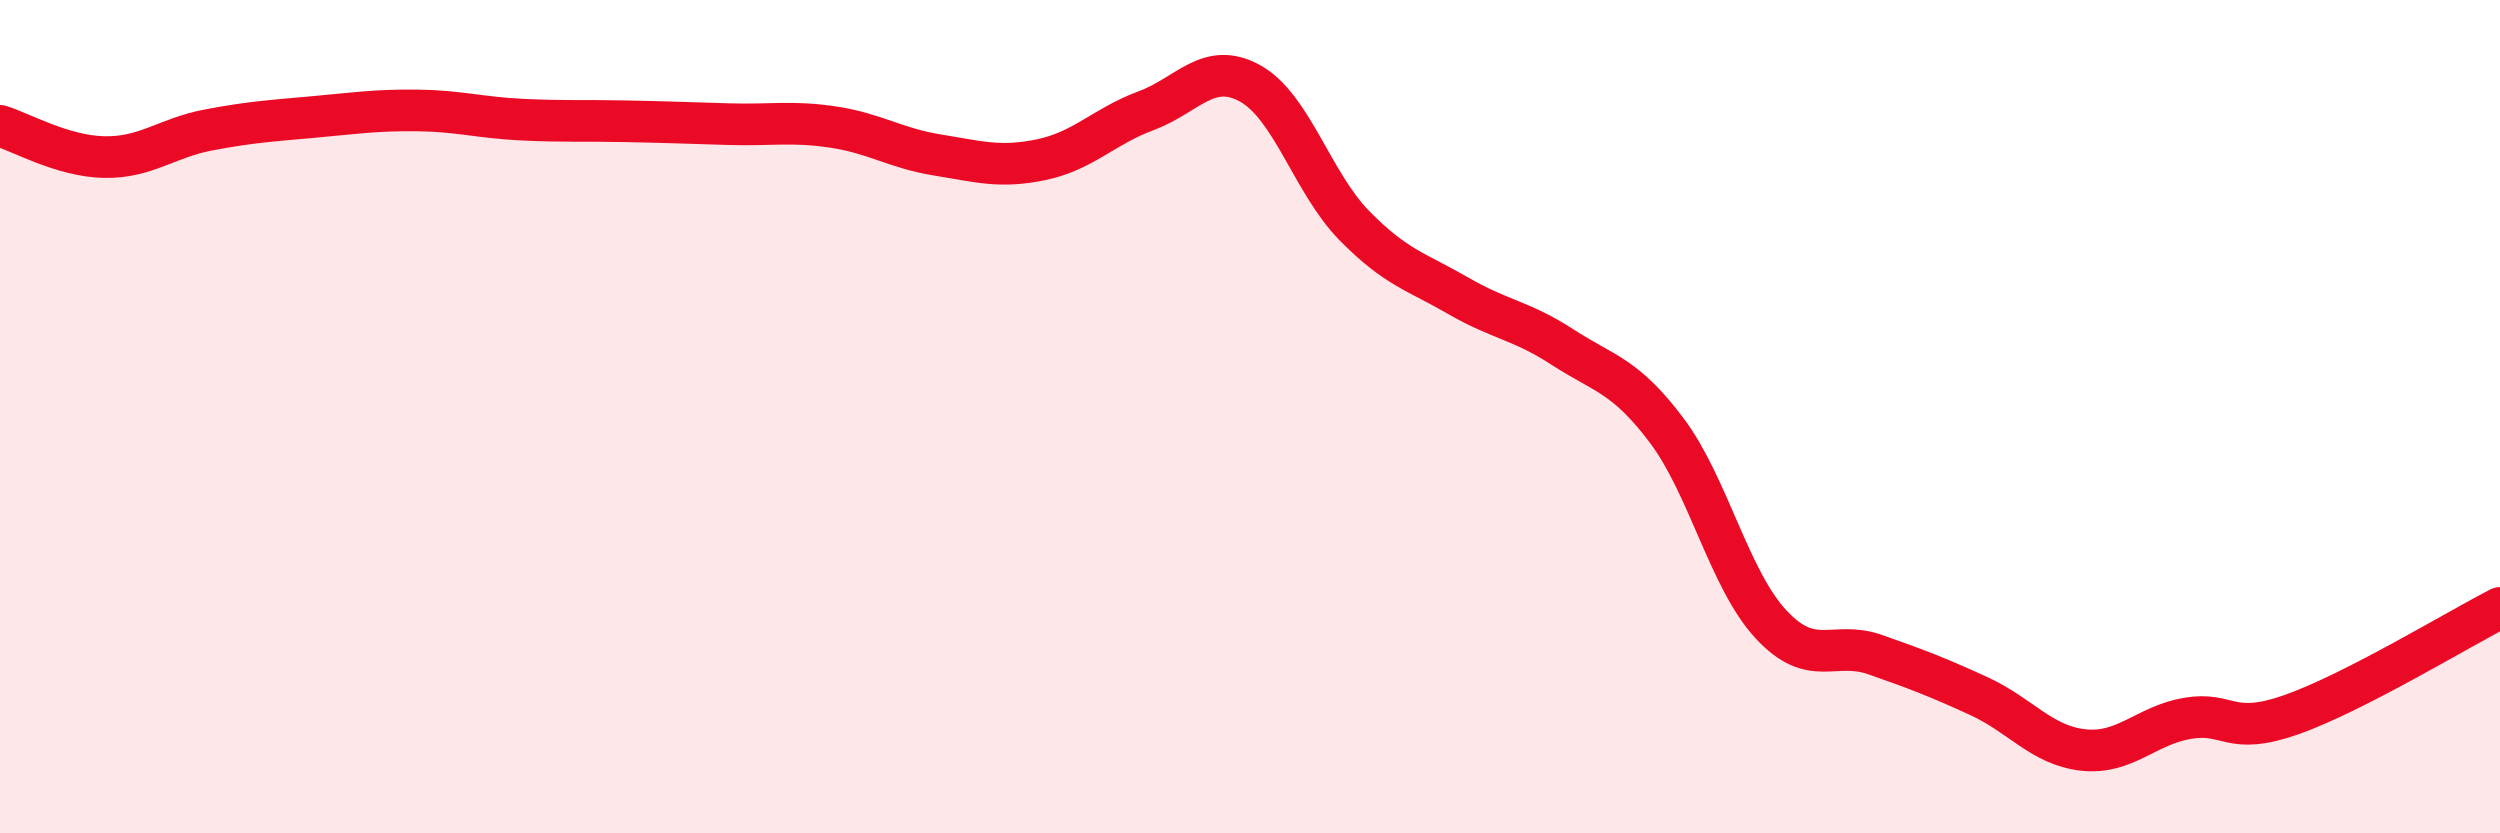 
    <svg width="60" height="20" viewBox="0 0 60 20" xmlns="http://www.w3.org/2000/svg">
      <path
        d="M 0,3.02 C 0.5,3.17 1.5,3.75 2.5,3.77 C 3.5,3.79 4,3.31 5,3.12 C 6,2.93 6.5,2.9 7.5,2.81 C 8.5,2.72 9,2.64 10,2.65 C 11,2.66 11.5,2.82 12.5,2.87 C 13.5,2.92 14,2.89 15,2.91 C 16,2.93 16.5,2.95 17.5,2.98 C 18.5,3.01 19,2.9 20,3.05 C 21,3.2 21.5,3.56 22.5,3.72 C 23.5,3.88 24,4.04 25,3.83 C 26,3.62 26.5,3.03 27.5,2.66 C 28.5,2.29 29,1.45 30,2 C 31,2.55 31.5,4.39 32.5,5.41 C 33.5,6.43 34,6.52 35,7.1 C 36,7.68 36.5,7.68 37.5,8.33 C 38.5,8.98 39,9 40,10.33 C 41,11.66 41.5,13.9 42.5,14.98 C 43.5,16.06 44,15.36 45,15.71 C 46,16.06 46.5,16.25 47.5,16.71 C 48.5,17.17 49,17.89 50,18 C 51,18.11 51.5,17.41 52.5,17.24 C 53.5,17.07 53.5,17.68 55,17.15 C 56.5,16.62 59,15.1 60,14.59L60 20L0 20Z"
        fill="#EB0A25"
        opacity="0.1"
        stroke-linecap="round"
        stroke-linejoin="round"
      />
      <path
        d="M 0,3.02 C 0.5,3.17 1.5,3.75 2.5,3.77 C 3.5,3.79 4,3.31 5,3.12 C 6,2.93 6.5,2.9 7.5,2.81 C 8.5,2.72 9,2.64 10,2.65 C 11,2.66 11.5,2.82 12.5,2.87 C 13.5,2.92 14,2.89 15,2.91 C 16,2.93 16.5,2.95 17.5,2.98 C 18.5,3.01 19,2.9 20,3.05 C 21,3.2 21.5,3.56 22.5,3.72 C 23.5,3.88 24,4.04 25,3.83 C 26,3.62 26.5,3.03 27.5,2.66 C 28.5,2.29 29,1.45 30,2 C 31,2.55 31.5,4.39 32.5,5.41 C 33.5,6.43 34,6.52 35,7.1 C 36,7.68 36.5,7.68 37.5,8.33 C 38.5,8.98 39,9 40,10.33 C 41,11.66 41.5,13.9 42.5,14.98 C 43.5,16.06 44,15.36 45,15.71 C 46,16.06 46.5,16.25 47.5,16.71 C 48.5,17.17 49,17.89 50,18 C 51,18.11 51.5,17.41 52.5,17.24 C 53.5,17.07 53.5,17.68 55,17.15 C 56.5,16.62 59,15.1 60,14.59"
        stroke="#EB0A25"
        stroke-width="1"
        fill="none"
        stroke-linecap="round"
        stroke-linejoin="round"
      />
    </svg>
  